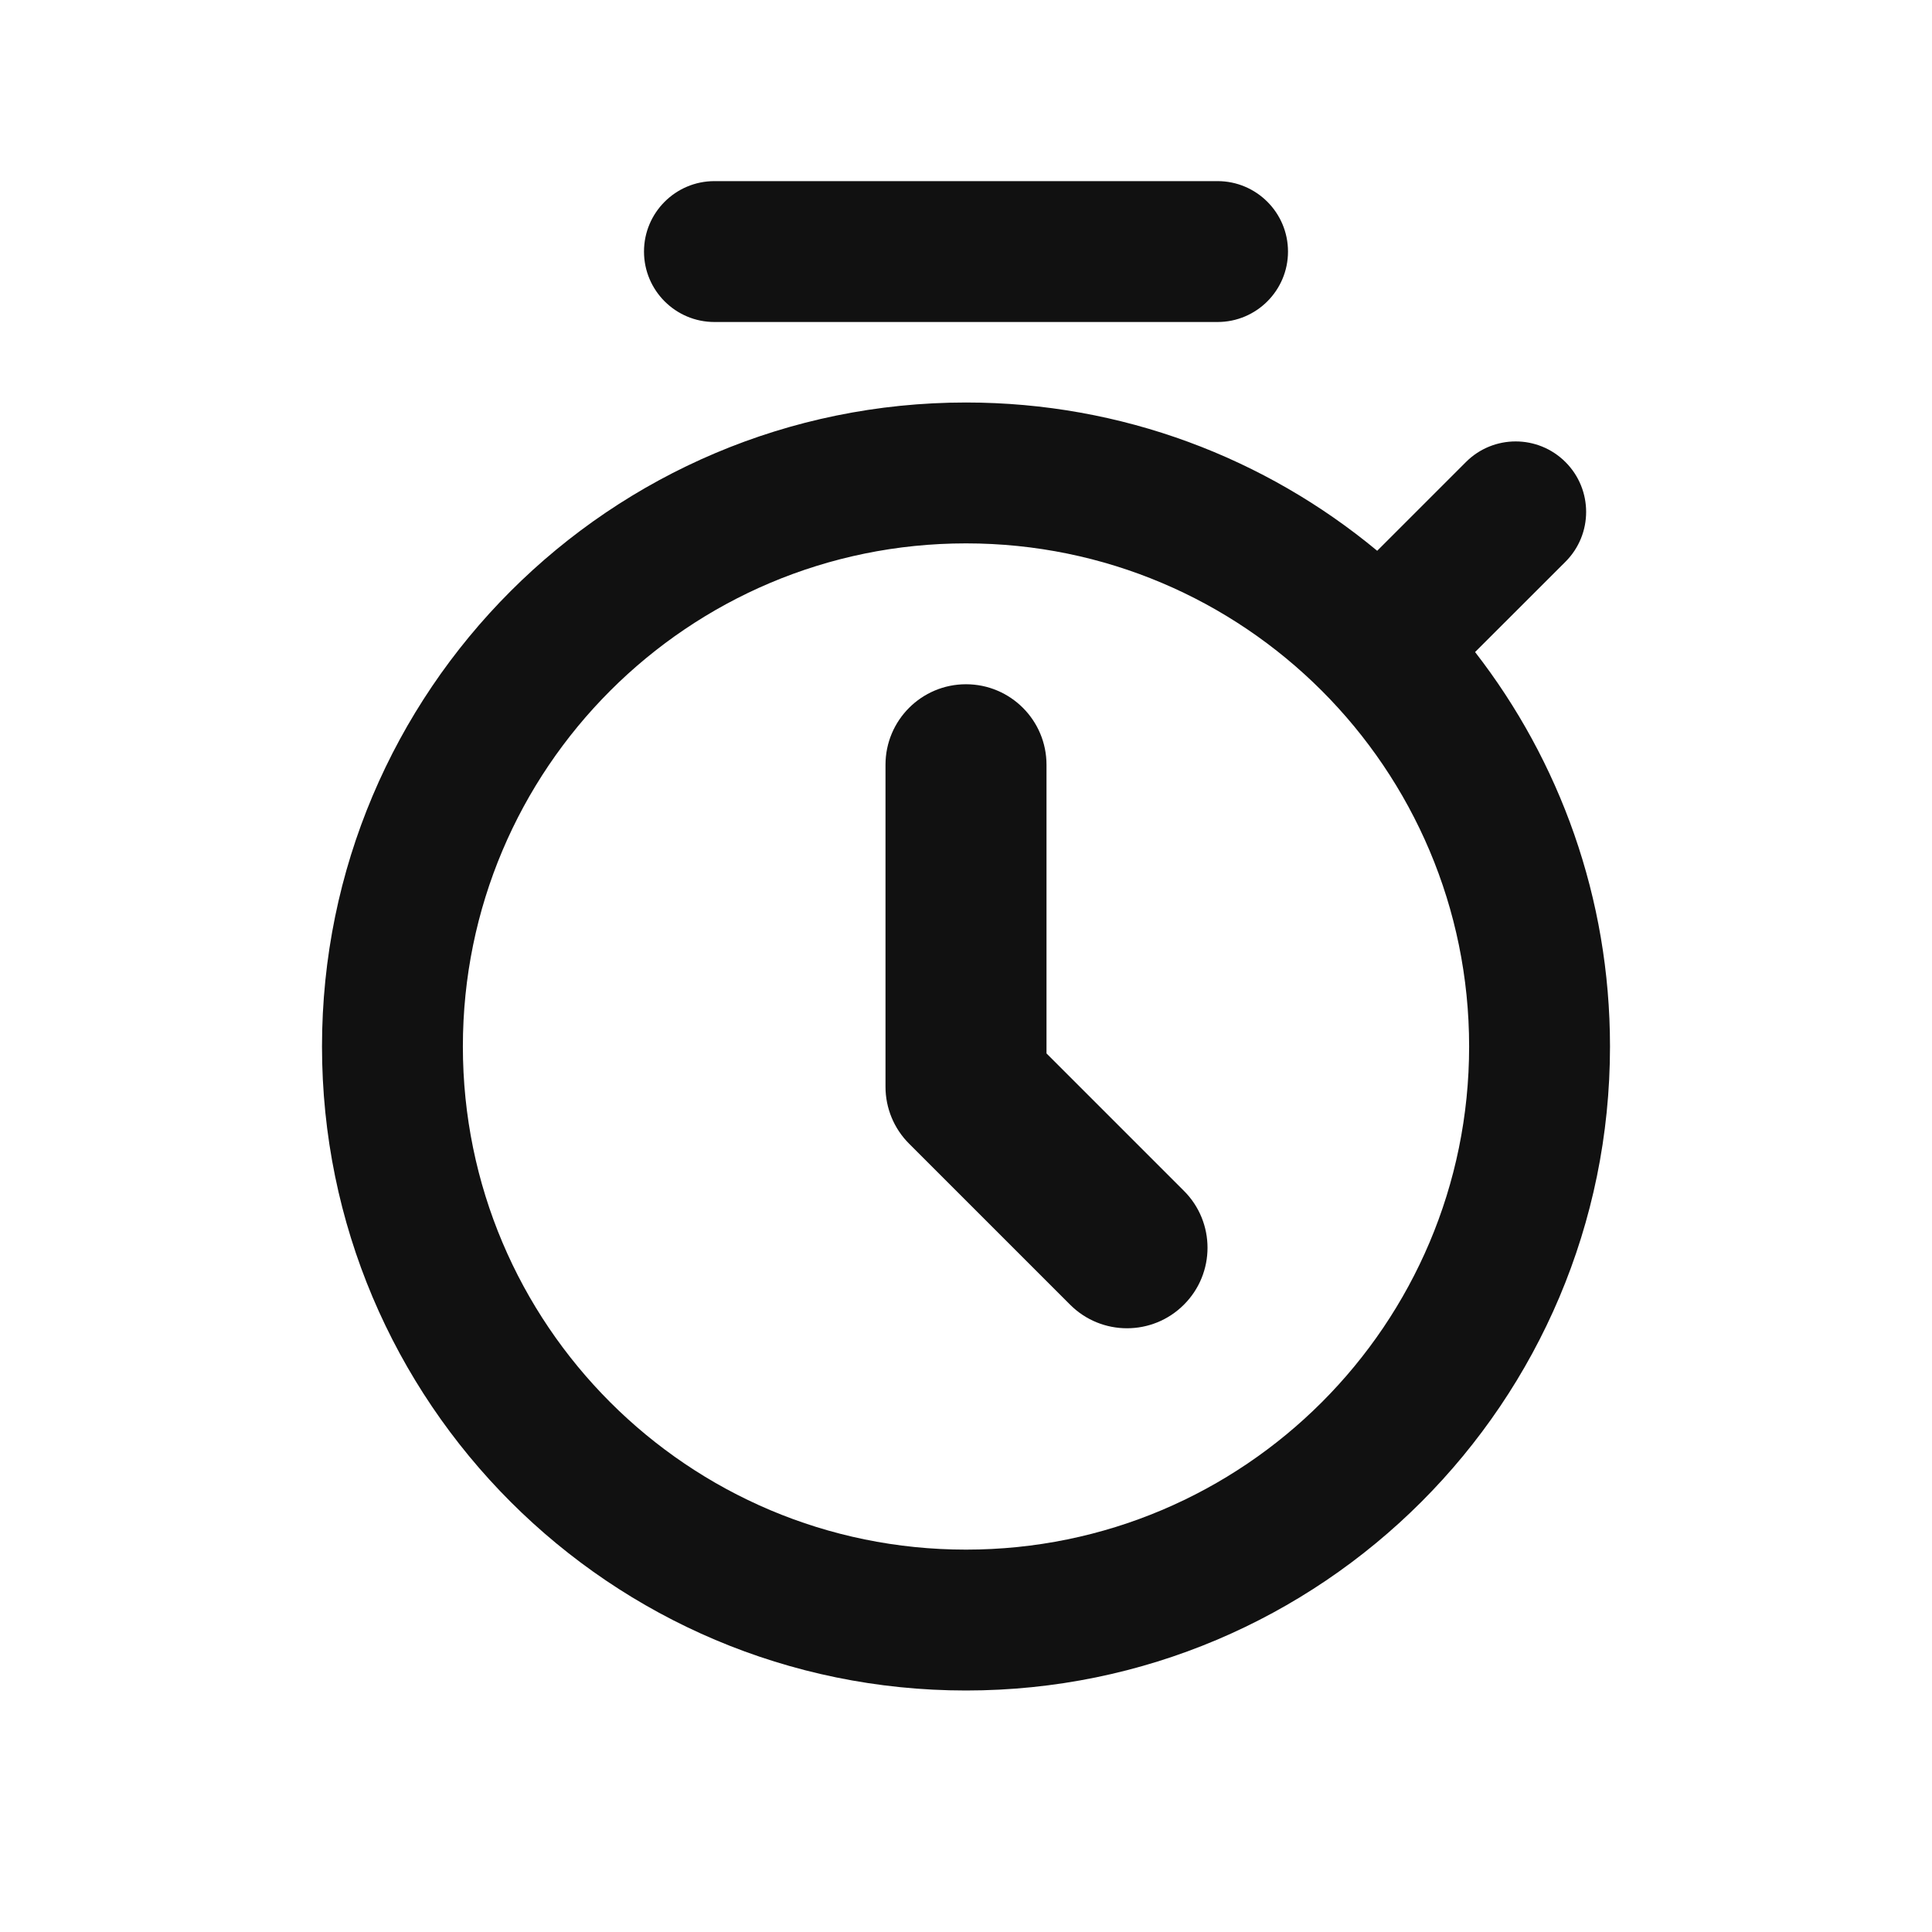 <svg width="24" height="24" viewBox="0 0 24 24" fill="none" xmlns="http://www.w3.org/2000/svg">
<path d="M8 3.125C8 2.642 8.392 2.25 8.875 2.25H15.125C15.608 2.25 16 2.642 16 3.125C16 3.608 15.608 4 15.125 4H8.875C8.392 4 8 3.608 8 3.125Z" fill="#111111"/>
<path d="M12 8.5C12.552 8.5 13 8.948 13 9.5V13.086L14.707 14.793C15.098 15.183 15.098 15.817 14.707 16.207C14.317 16.598 13.683 16.598 13.293 16.207L11.293 14.207C11.105 14.02 11 13.765 11 13.5V9.5C11 8.948 11.448 8.5 12 8.5Z" fill="#111111"/>
<path fill-rule="evenodd" clip-rule="evenodd" d="M20 13C20 17.418 16.418 21 12 21C7.582 21 4 17.418 4 13C4 8.582 7.582 5 12 5C13.942 5 15.722 5.692 17.108 6.842L18.21 5.74C18.551 5.398 19.105 5.398 19.447 5.74C19.789 6.082 19.789 6.636 19.447 6.978L18.324 8.1C19.375 9.454 20 11.154 20 13ZM18.25 13C18.25 16.452 15.452 19.25 12 19.25C8.548 19.25 5.75 16.452 5.75 13C5.75 9.548 8.548 6.75 12 6.75C15.452 6.75 18.25 9.548 18.25 13Z" fill="#111111"/>
</svg>
